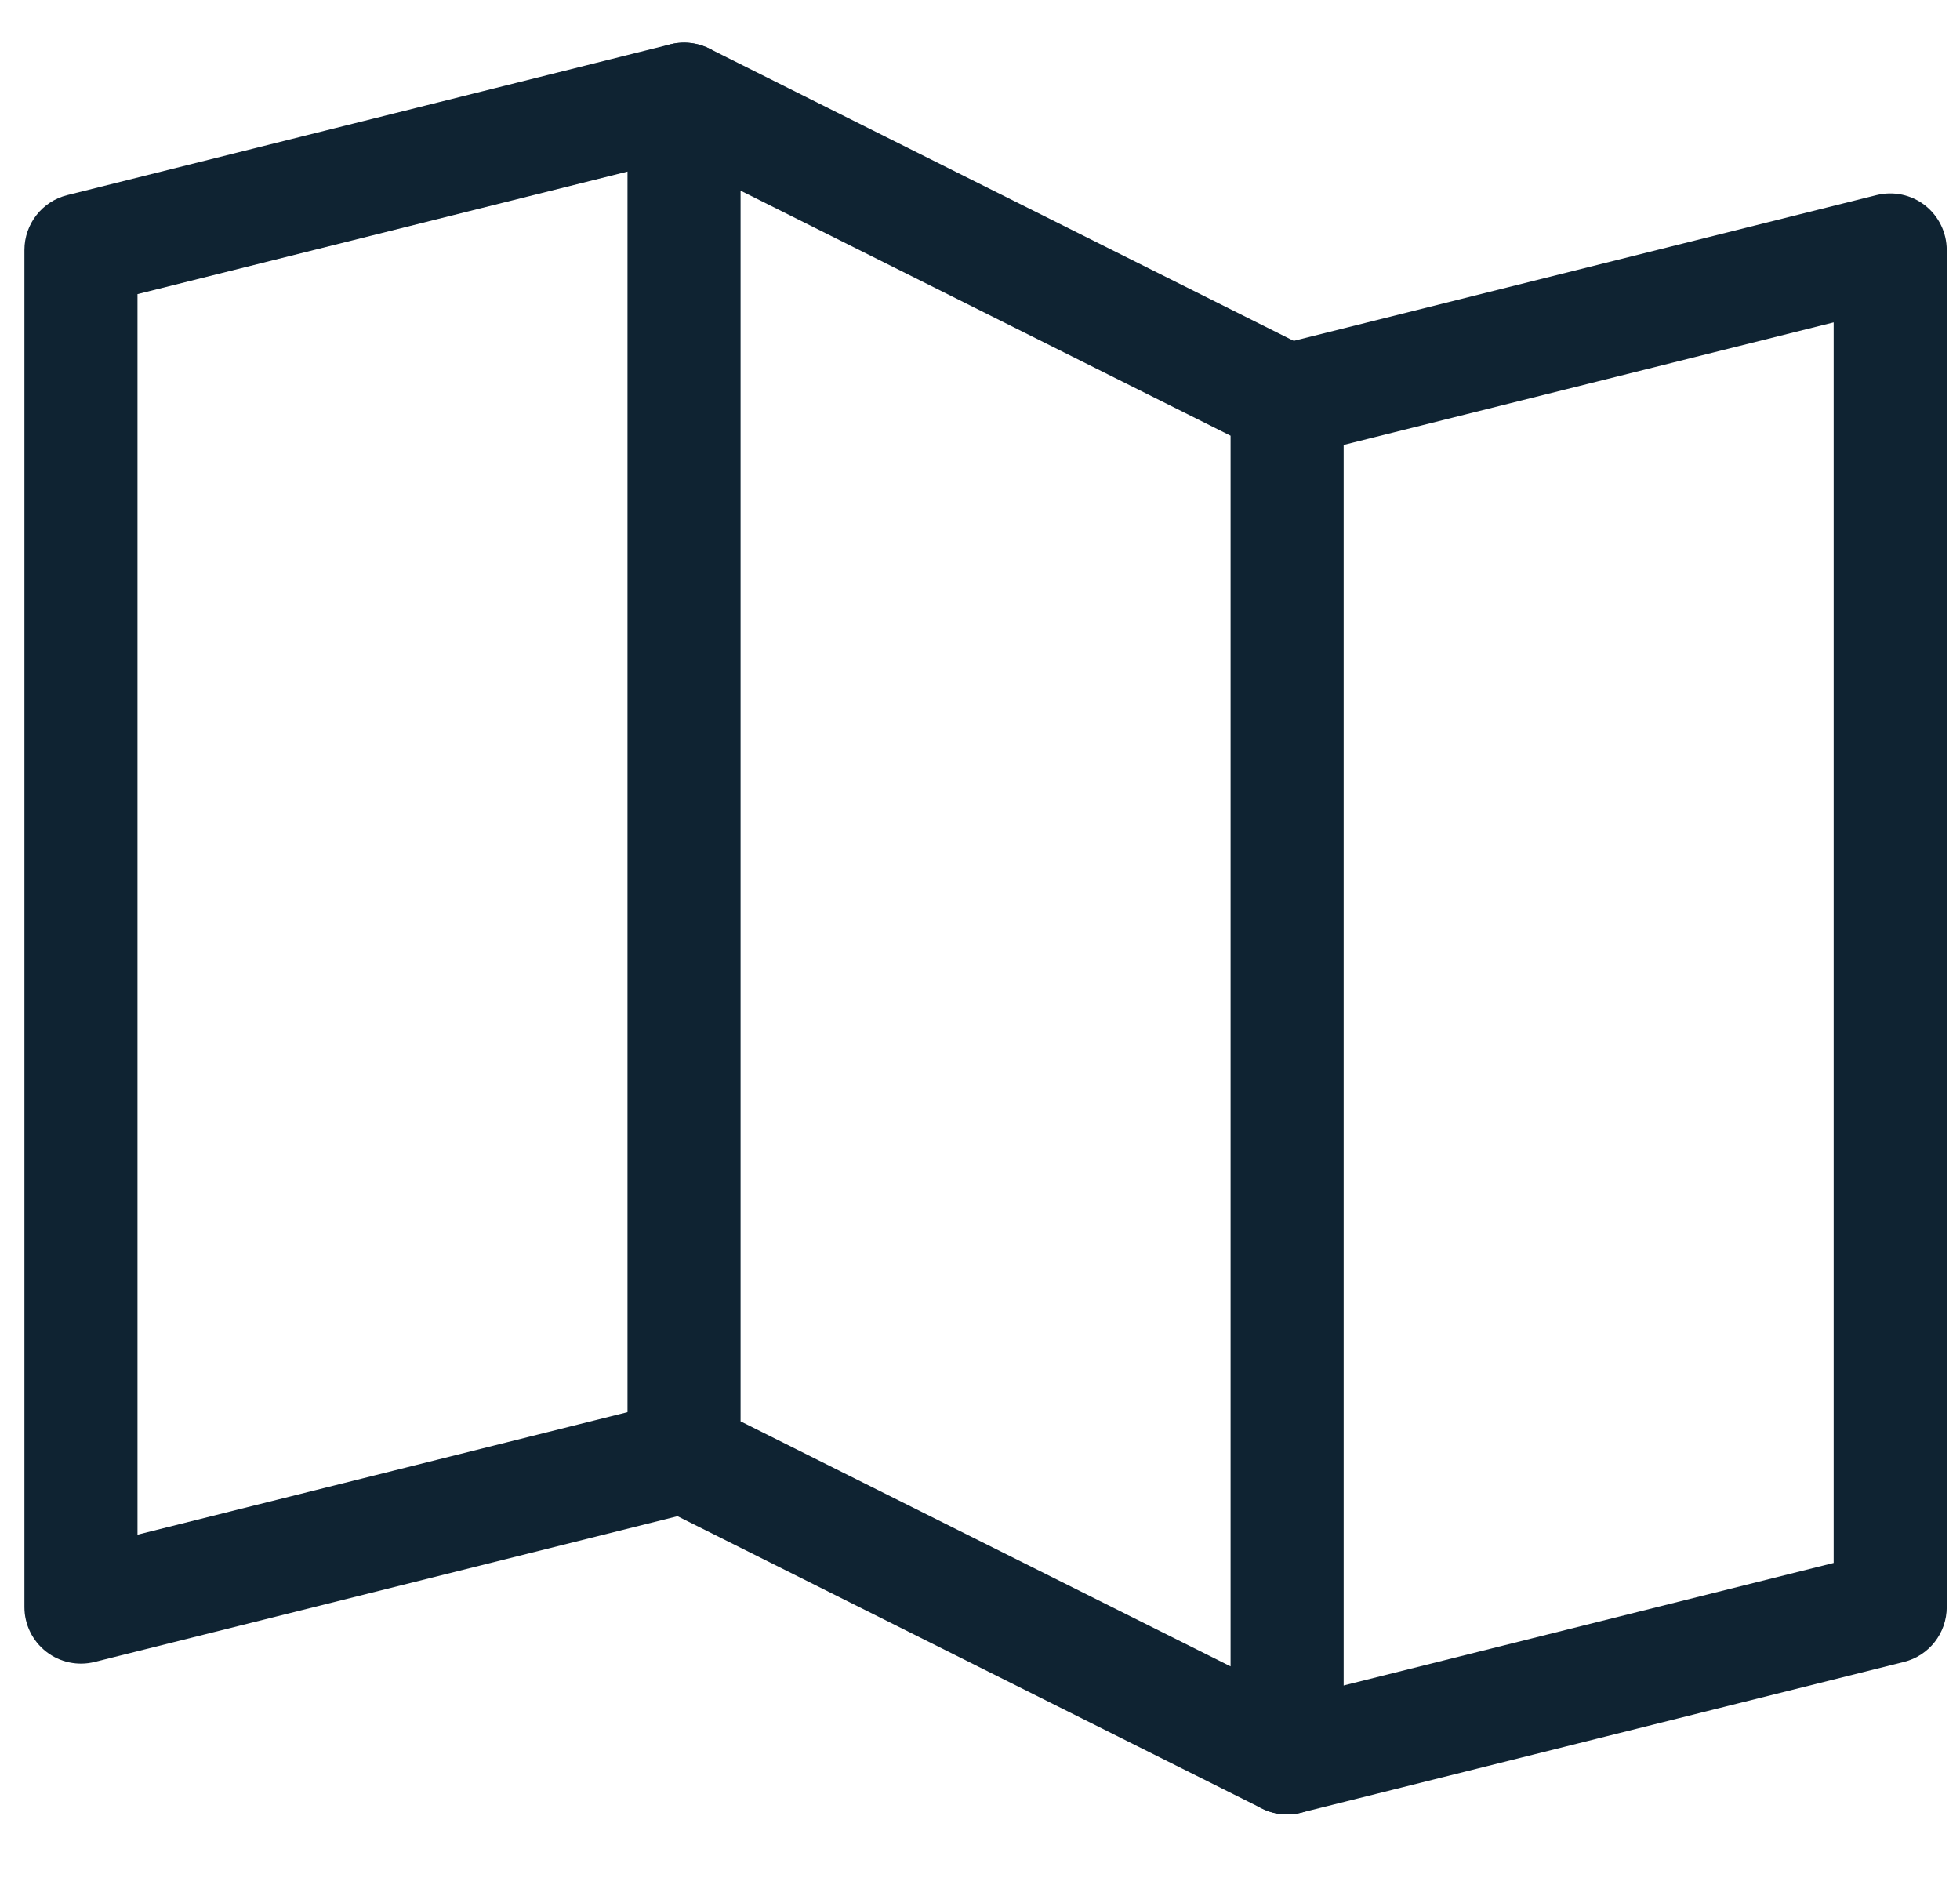 <svg width="26" height="25" viewBox="0 0 26 25" fill="none" xmlns="http://www.w3.org/2000/svg">
<path fill-rule="evenodd" clip-rule="evenodd" d="M9.802 1.134C9.902 1.536 9.658 1.943 9.256 2.043L1.824 3.901V20.355L8.893 18.588C9.294 18.488 9.702 18.732 9.802 19.134C9.902 19.536 9.658 19.943 9.256 20.043L1.256 22.043C1.032 22.099 0.795 22.049 0.613 21.907C0.431 21.765 0.324 21.547 0.324 21.316V3.316C0.324 2.971 0.559 2.671 0.892 2.588L8.893 0.588C9.294 0.488 9.702 0.732 9.802 1.134Z" fill="#0F2332"/>
<path fill-rule="evenodd" clip-rule="evenodd" d="M8.68 0.678C8.901 0.541 9.177 0.529 9.41 0.645L17.41 4.645C17.664 4.772 17.824 5.032 17.824 5.316V23.316C17.824 23.576 17.69 23.817 17.469 23.954C17.248 24.09 16.971 24.103 16.739 23.986L8.739 19.986C8.485 19.859 8.324 19.6 8.324 19.316V1.316C8.324 1.056 8.459 0.814 8.68 0.678ZM9.824 2.529V18.852L16.324 22.102V5.779L9.824 2.529Z" fill="#0F2332"/>
<path fill-rule="evenodd" clip-rule="evenodd" d="M25.536 2.724C25.718 2.867 25.824 3.085 25.824 3.316V21.316C25.824 21.66 25.59 21.96 25.256 22.043L17.256 24.043C16.855 24.144 16.447 23.899 16.347 23.497C16.246 23.096 16.491 22.689 16.892 22.588L24.324 20.73V4.276L17.256 6.043C16.855 6.144 16.447 5.899 16.347 5.498C16.246 5.096 16.491 4.688 16.892 4.588L24.892 2.588C25.117 2.532 25.354 2.582 25.536 2.724Z" fill="#0F2332"/>
</svg>

